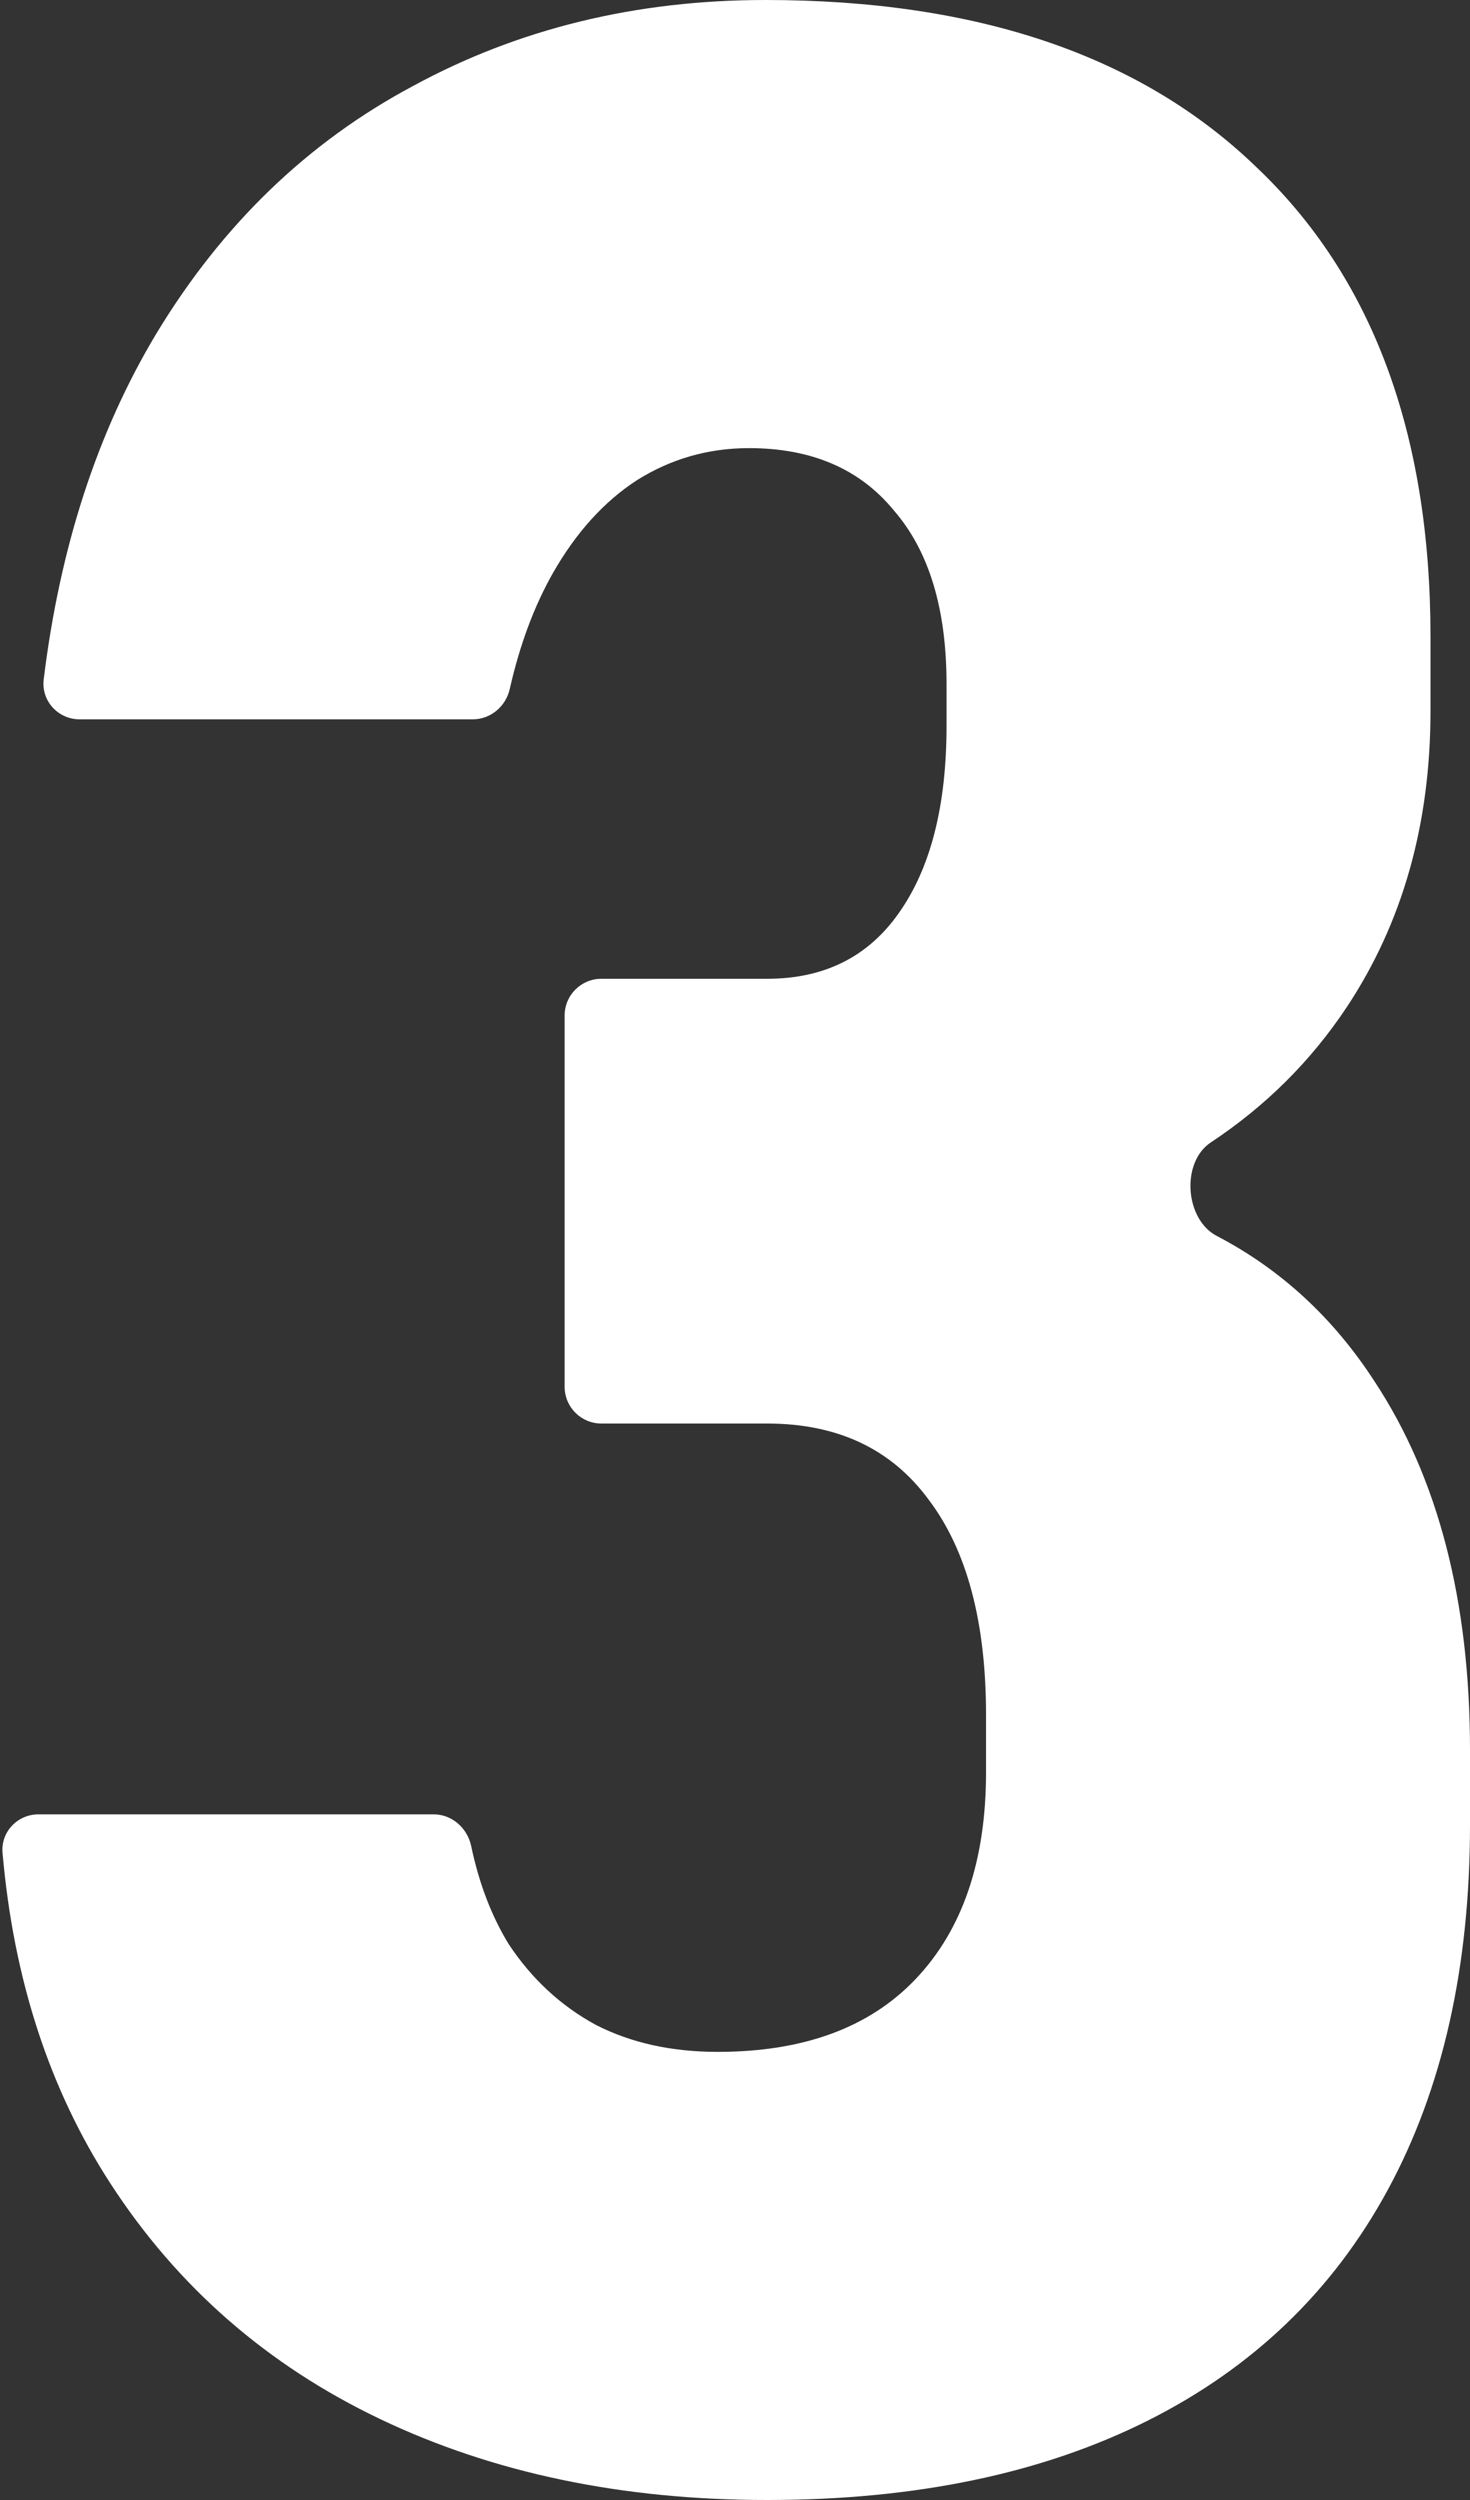 <svg width="40" height="68" viewBox="0 0 40 68" fill="none" xmlns="http://www.w3.org/2000/svg">
<rect x="0" y="0" width="40" height="68" fill="#333333" stroke="none"/>
<path d="M20.873 68C16.932 68 13.423 67.267 10.347 65.8C7.271 64.334 4.823 62.196 3.001 59.385C1.345 56.831 0.368 53.834 0.069 50.395C0.02 49.827 0.477 49.35 1.047 49.35H11.798C12.301 49.35 12.719 49.724 12.822 50.216C13.034 51.225 13.373 52.113 13.841 52.879C14.468 53.826 15.259 54.559 16.215 55.078C17.171 55.567 18.276 55.811 19.53 55.811C21.859 55.811 23.651 55.154 24.905 53.841C26.189 52.497 26.831 50.618 26.831 48.205V46.647C26.831 44.111 26.308 42.156 25.263 40.782C24.248 39.407 22.785 38.72 20.873 38.72H16.364C15.812 38.72 15.364 38.272 15.364 37.72V27.623C15.364 27.07 15.812 26.623 16.364 26.623H20.873C22.426 26.623 23.621 26.027 24.457 24.836C25.323 23.614 25.756 21.918 25.756 19.749V18.604C25.756 16.557 25.278 14.984 24.323 13.884C23.397 12.754 22.083 12.189 20.381 12.189C19.276 12.189 18.261 12.479 17.335 13.059C16.439 13.64 15.678 14.48 15.05 15.579C14.537 16.48 14.144 17.533 13.871 18.74C13.763 19.215 13.351 19.566 12.864 19.566H2.167C1.58 19.566 1.118 19.062 1.189 18.48C1.63 14.876 2.652 11.741 4.255 9.073C6.047 6.11 8.376 3.864 11.243 2.337C14.11 0.779 17.305 0 20.829 0C26.592 0 31.041 1.512 34.177 4.536C37.342 7.53 38.925 11.792 38.925 17.321V19.337C38.925 22.422 38.163 25.11 36.641 27.402C35.67 28.862 34.438 30.087 32.946 31.075C32.132 31.615 32.242 33.165 33.108 33.617C34.85 34.525 36.281 35.844 37.402 37.574C39.134 40.201 40 43.546 40 47.609V49.625C40 53.505 39.254 56.819 37.76 59.569C36.267 62.318 34.087 64.411 31.221 65.846C28.354 67.282 24.905 68 20.873 68Z" fill="white"/>
</svg>
